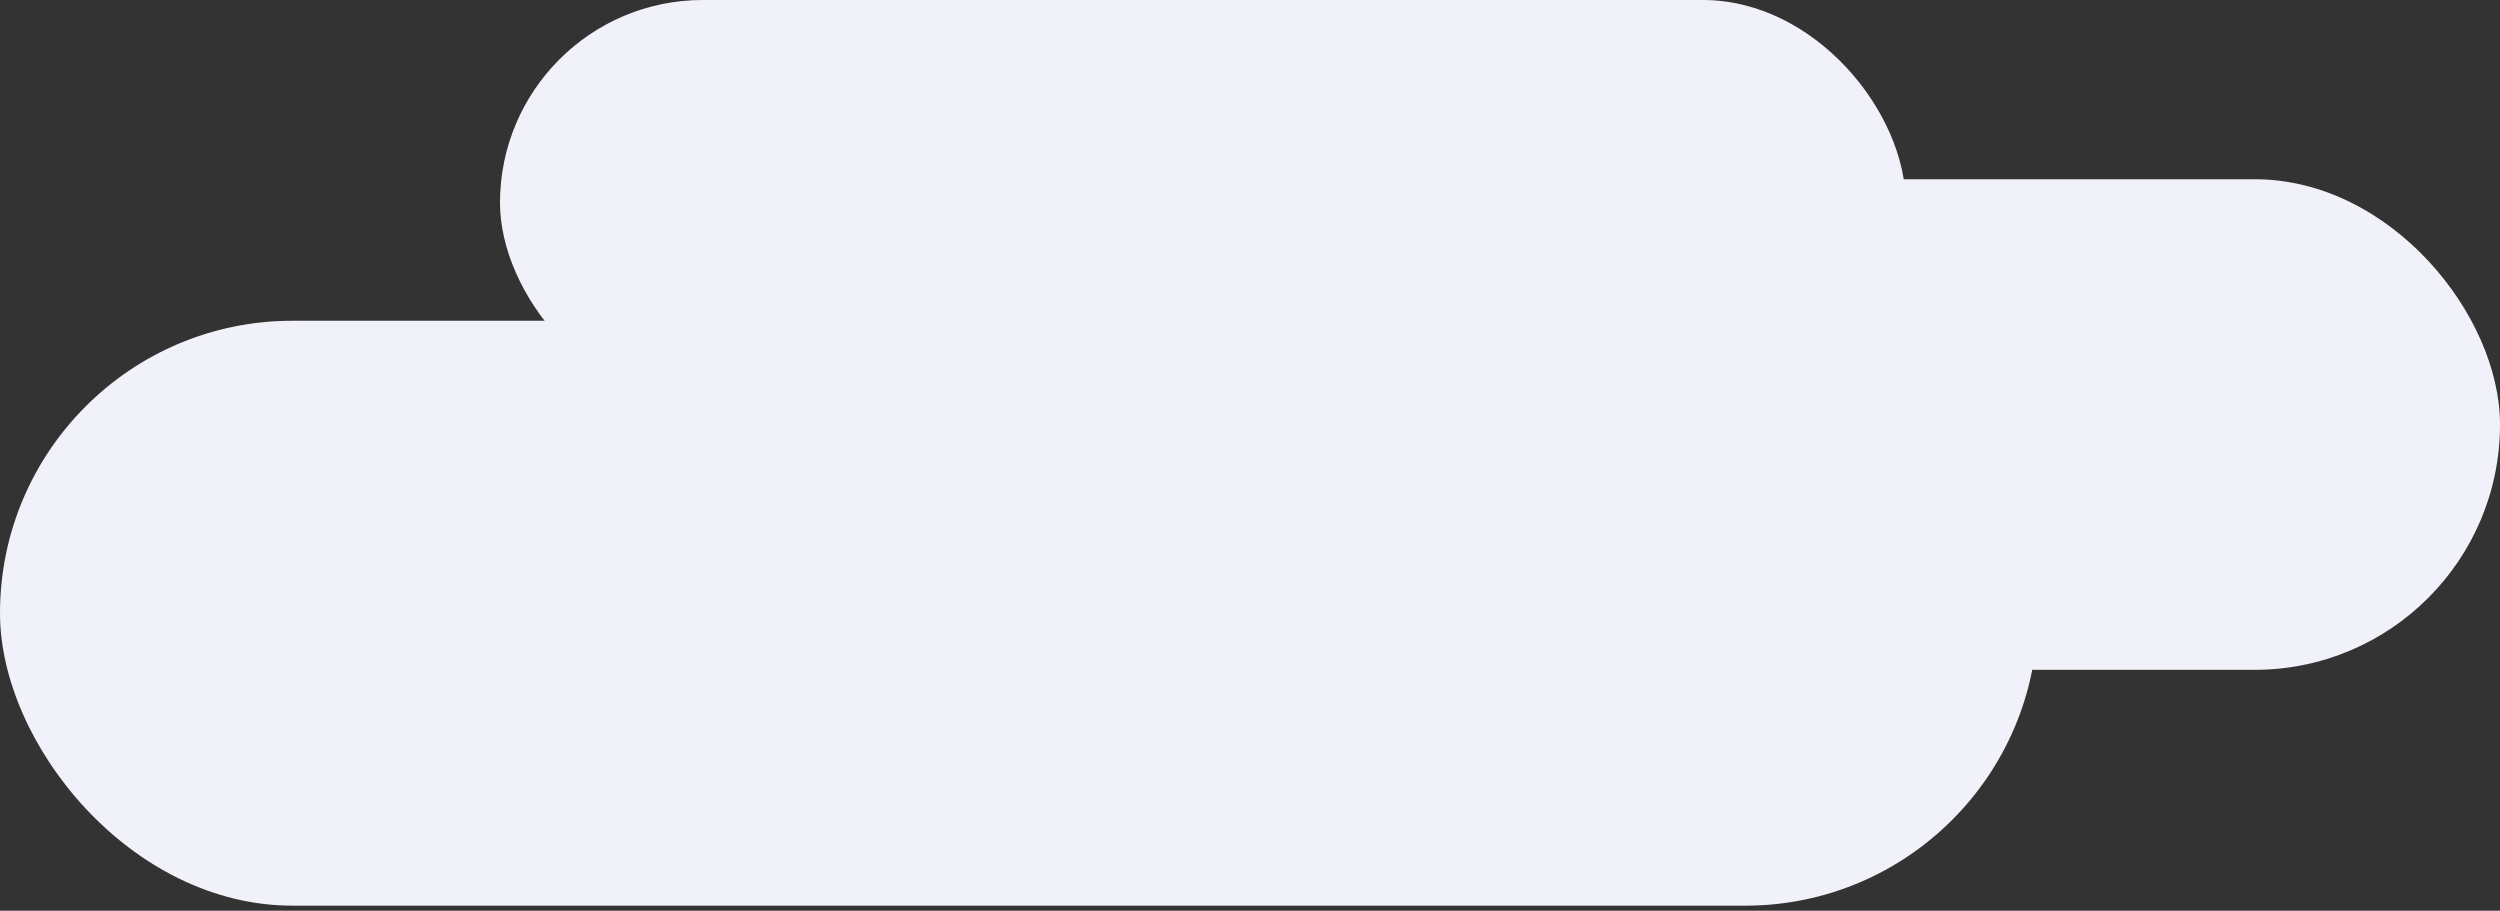 <svg width="140" height="51" viewBox="0 0 140 51" fill="none" xmlns="http://www.w3.org/2000/svg">
<rect x="0" y="0" width="140" height="51" fill="#333333" stroke="none"/>
<rect y="17.962" width="114.113" height="32.755" rx="16.377" fill="#F1F2F9"/>
<rect x="67.094" y="10.038" width="72.906" height="27.472" rx="13.736" fill="#F1F2F9"/>
<rect x="28" width="78.717" height="22.717" rx="11.358" fill="#F1F2F9"/>
</svg>
